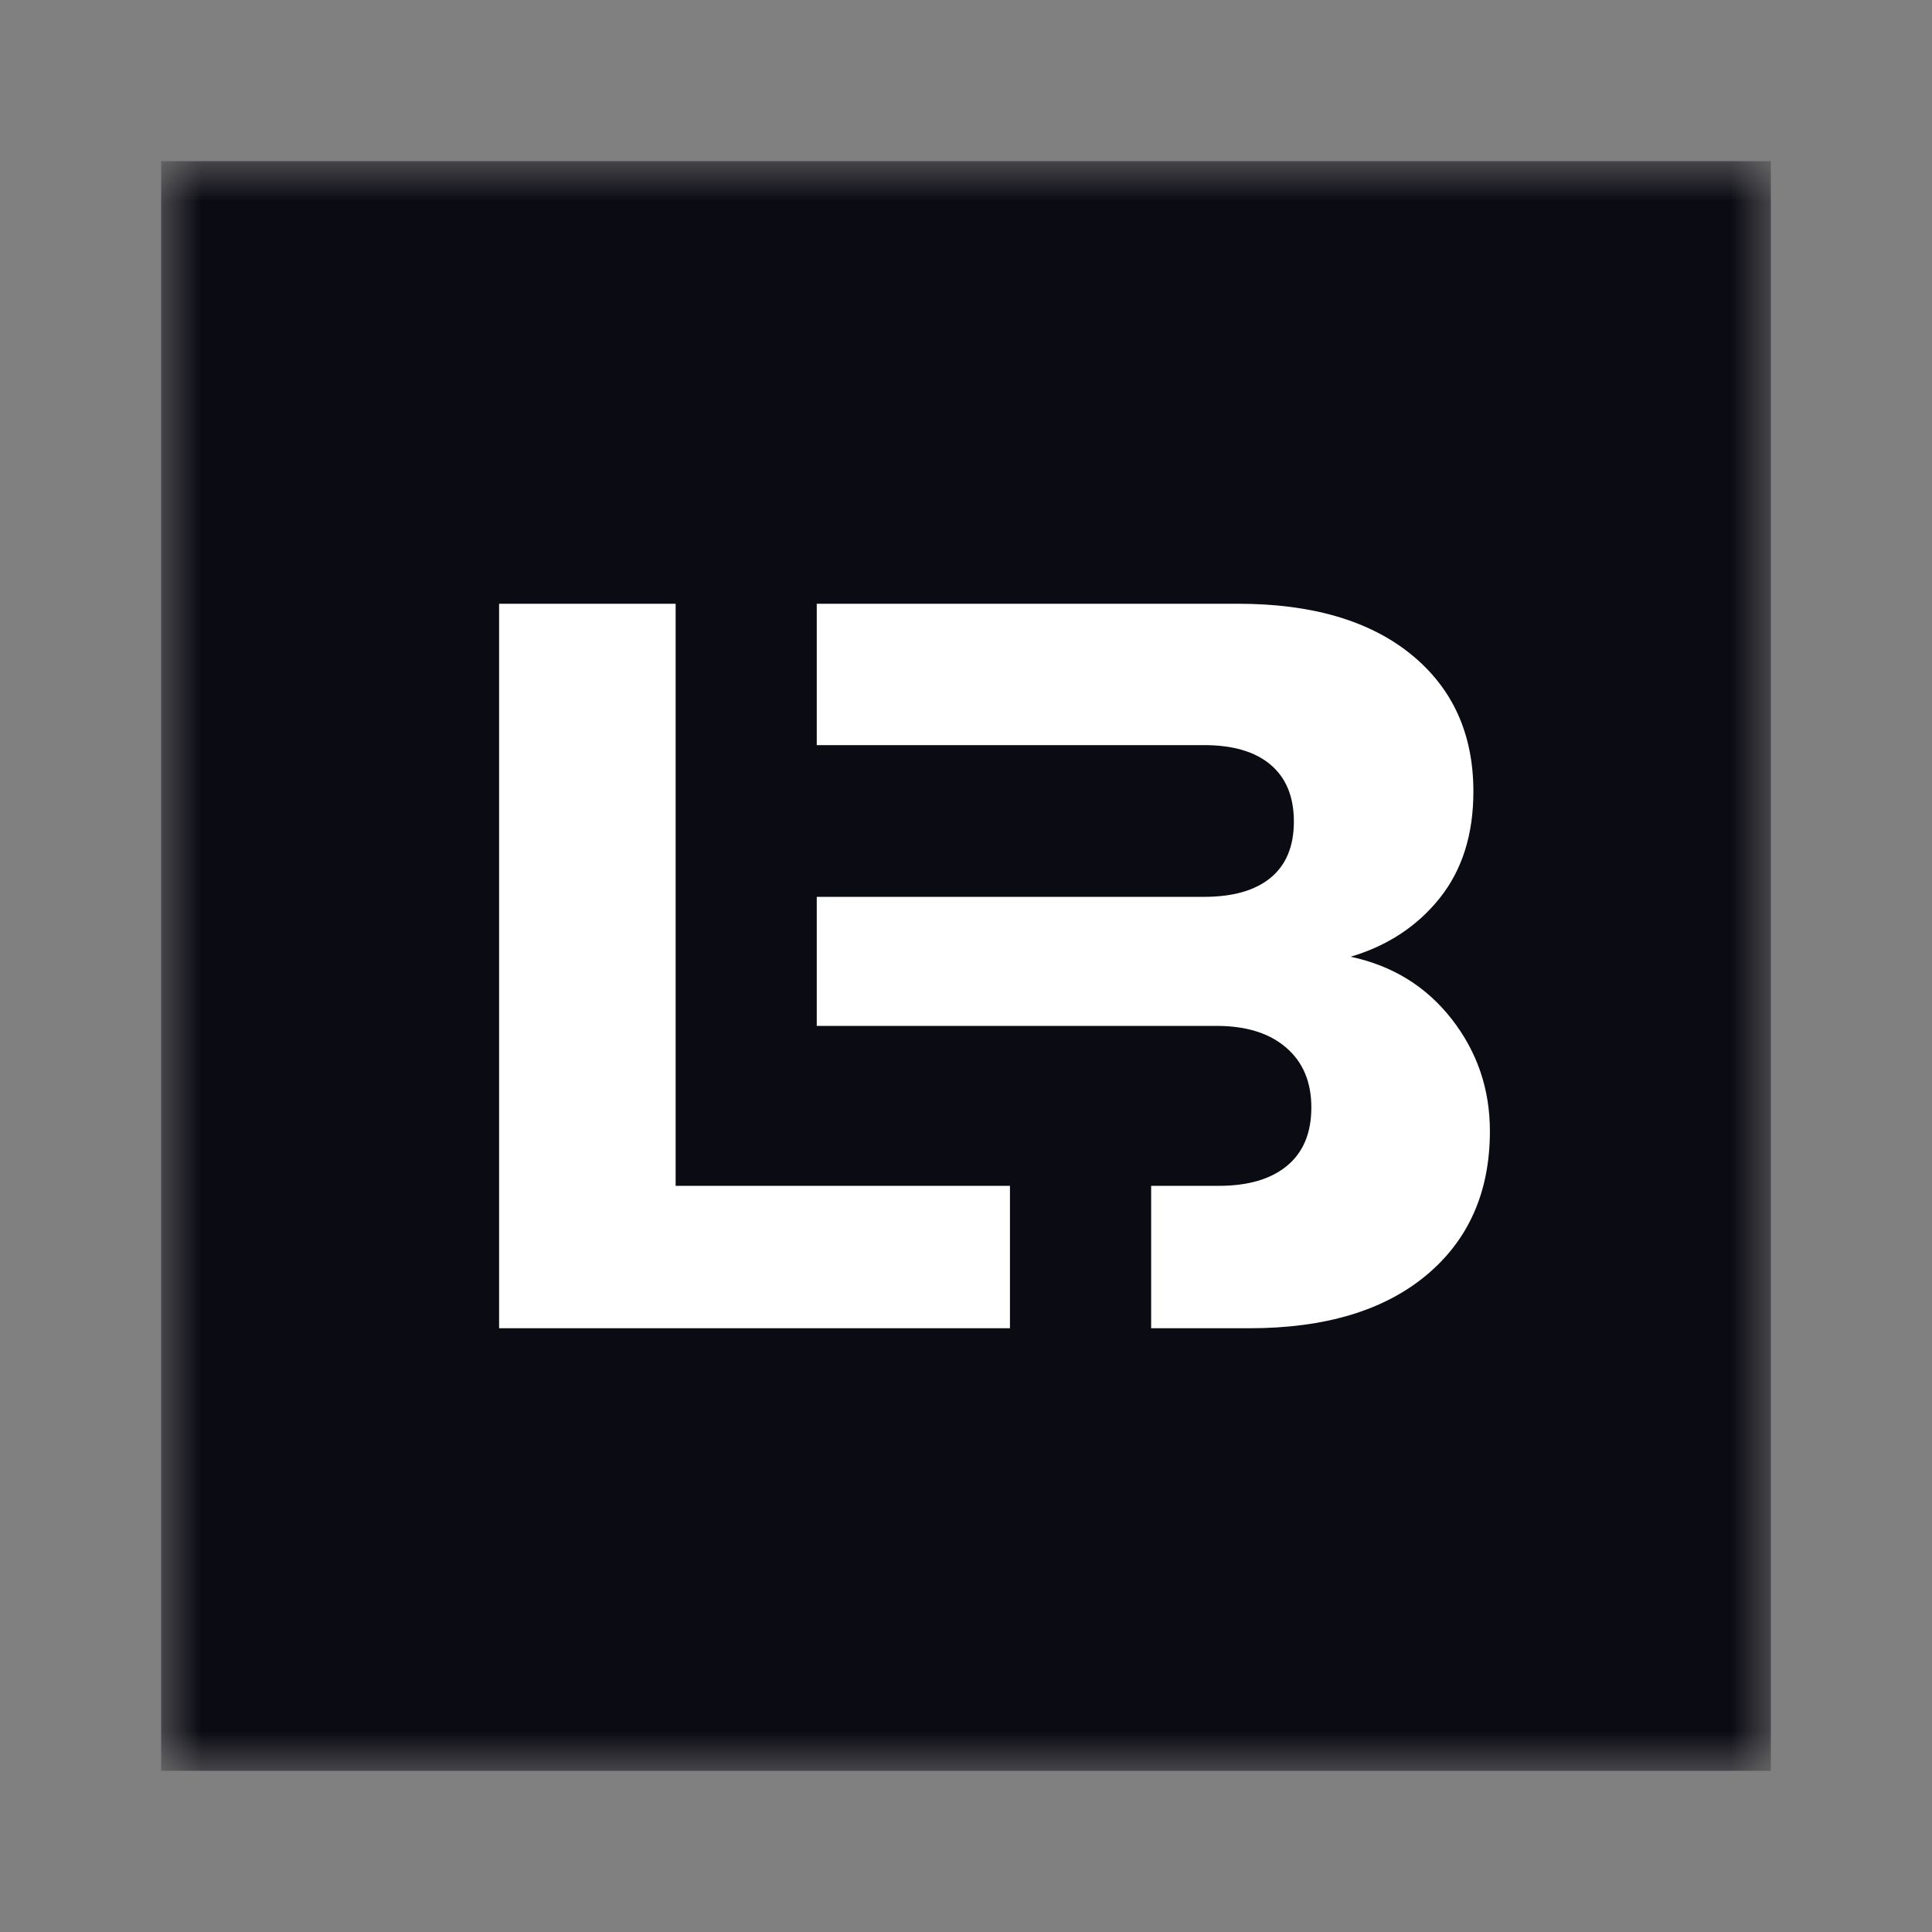 <svg width="24" height="24" viewBox="0 0 24 24" fill="none" xmlns="http://www.w3.org/2000/svg">
<rect x="0" y="0" width="24" height="24" fill="#808080" stroke="none"/>
<g clip-path="url(#clip0_11633_64770)">
<mask id="mask0_11633_64770" style="mask-type:luminance" maskUnits="userSpaceOnUse" x="2" y="2" width="20" height="20">
<path d="M22 2H2V22H22V2Z" fill="white"/>
</mask>
<g mask="url(#mask0_11633_64770)">
<path d="M22 2H2V22H22V2Z" fill="#0B0B13"/>
<path fill-rule="evenodd" clip-rule="evenodd" d="M9.489 14.731H12.546V16.5H6.2V7.5H8.393V9.256V11.141V12.744V14.731H9.489ZM16.778 11.885C17.299 11.996 17.717 12.254 18.034 12.66C18.351 13.067 18.508 13.53 18.508 14.051C18.508 14.804 18.246 15.4 17.72 15.84C17.194 16.279 16.461 16.5 15.521 16.5H14.3V14.731H15.137C15.505 14.731 15.788 14.648 15.989 14.481C16.19 14.314 16.29 14.073 16.29 13.756C16.29 13.44 16.185 13.192 15.976 13.013C15.767 12.833 15.479 12.744 15.111 12.744H10.146V11.141H14.957C15.316 11.141 15.592 11.062 15.784 10.904C15.976 10.746 16.073 10.513 16.073 10.205C16.073 9.897 15.976 9.663 15.784 9.5C15.592 9.337 15.316 9.256 14.957 9.256H10.146V7.5H15.38C16.294 7.5 17.011 7.709 17.528 8.128C18.044 8.547 18.303 9.115 18.303 9.833C18.303 10.363 18.165 10.804 17.887 11.154C17.608 11.504 17.239 11.748 16.778 11.885Z" fill="white"/>
</g>
</g>
<defs>
<clipPath id="clip0_11633_64770">
<rect width="20" height="20" fill="white" transform="translate(2 2)"/>
</clipPath>
</defs>
</svg>
